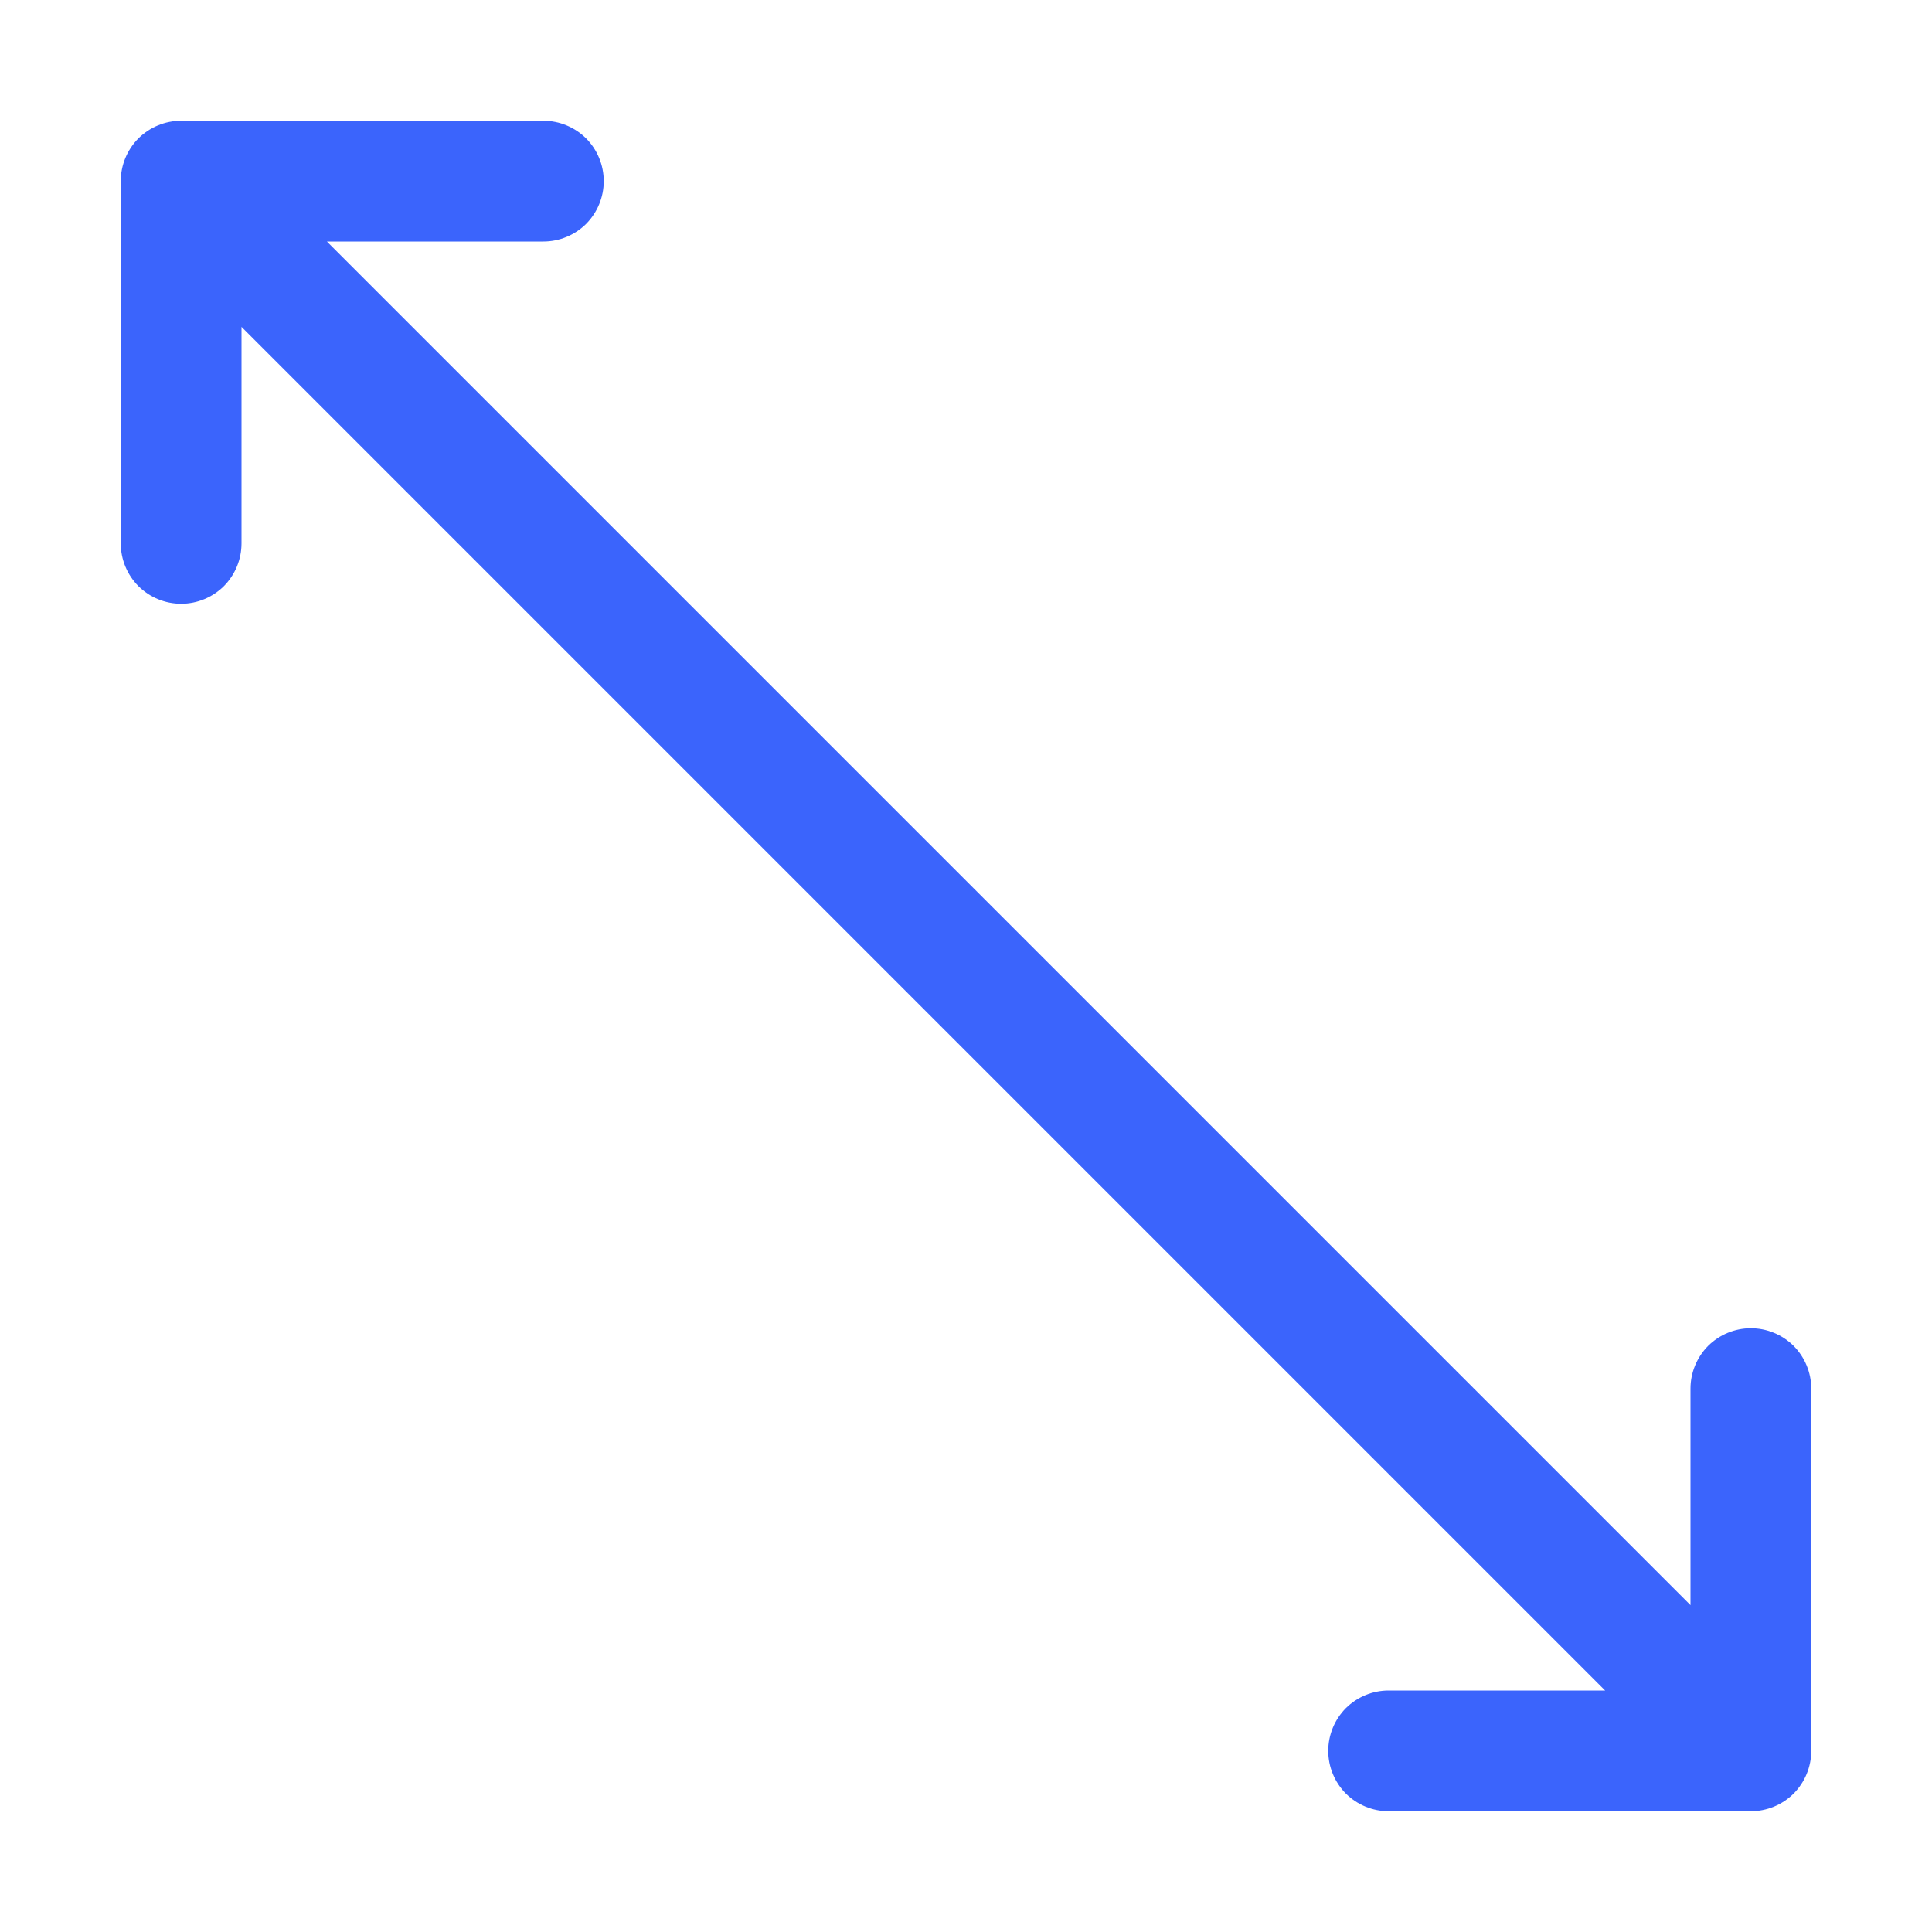 <svg viewBox="0 0 16 16" fill="none" xmlns="http://www.w3.org/2000/svg">
<path d="M2.707 2L14 13.293V11.5C14 11.367 14.053 11.24 14.146 11.146C14.24 11.053 14.367 11 14.5 11C14.633 11 14.76 11.053 14.854 11.146C14.947 11.24 15 11.367 15 11.5V14.5C15 14.633 14.947 14.76 14.854 14.854C14.76 14.947 14.633 15 14.5 15H11.5C11.367 15 11.24 14.947 11.146 14.854C11.053 14.76 11 14.633 11 14.5C11 14.367 11.053 14.24 11.146 14.146C11.24 14.053 11.367 14 11.5 14H13.293L2 2.707V4.5C2 4.633 1.947 4.76 1.854 4.854C1.76 4.947 1.633 5 1.5 5C1.367 5 1.24 4.947 1.146 4.854C1.053 4.76 1 4.633 1 4.5V1.5C1 1.367 1.053 1.24 1.146 1.146C1.24 1.053 1.367 1 1.5 1H4.5C4.633 1 4.76 1.053 4.854 1.146C4.947 1.24 5 1.367 5 1.5C5 1.633 4.947 1.76 4.854 1.854C4.76 1.947 4.633 2 4.5 2H2.707Z" fill="#3B64FC"/>
</svg>
